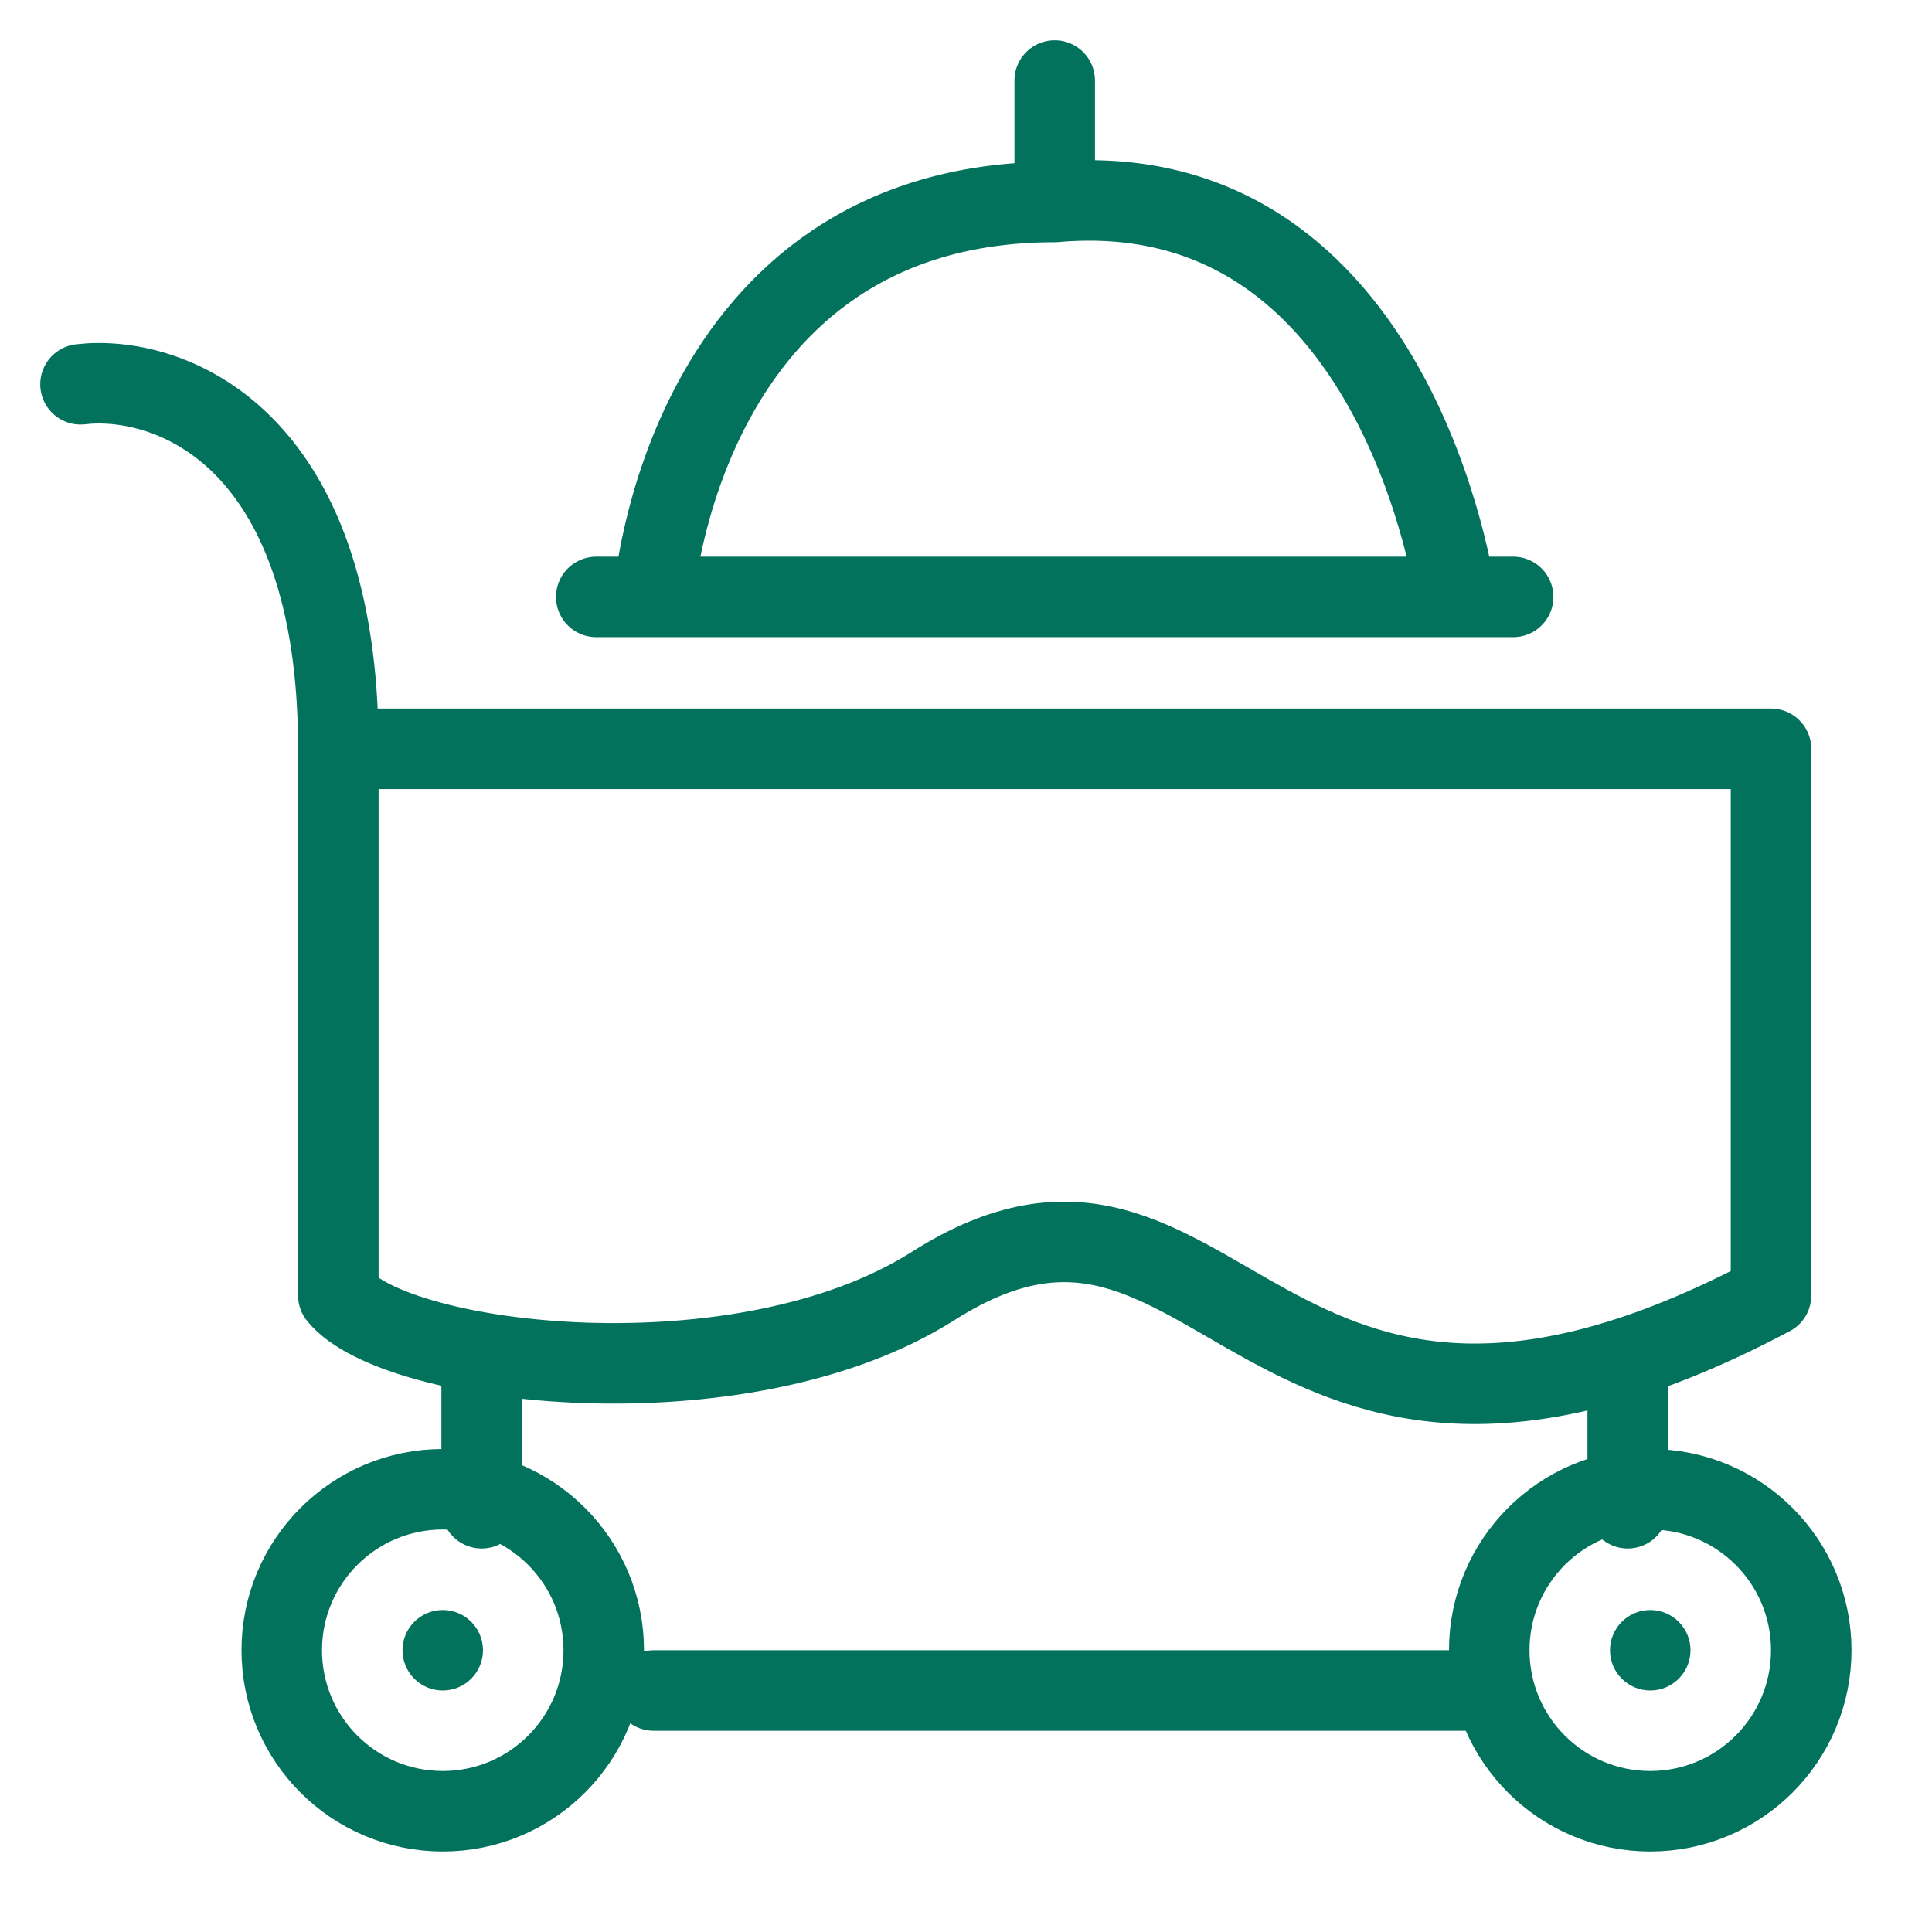 <svg width="24" height="24" viewBox="0 0 24 24" fill="none" xmlns="http://www.w3.org/2000/svg"><circle cx="2.5" cy="2.5" r="2" transform="matrix(-1 0 0 1 23 18)" stroke="#03725D"/><circle cx="2.5" cy="2.5" r="2" transform="matrix(-1 0 0 1 8 18)" stroke="#03725D"/><circle cx="0.5" cy="0.5" r="0.5" transform="matrix(-1 0 0 1 21 20)" fill="#03725D"/><circle cx="0.5" cy="0.5" r="0.5" transform="matrix(-1 0 0 1 6 20)" fill="#03725D"/><path d="M18.441 21H8.119M20.22 18.736V16.864M5.983 18.736V16.803M1 4.774C2.068 4.648 4.203 5.377 4.203 9.302M4.203 9.302C4.203 13.226 4.203 15.465 4.203 16.094C4.915 16.975 9.217 17.483 11.594 15.974C15.179 13.697 15.593 19.491 22 16.094V9.302H4.203ZM18.797 7.415H18.085M7.407 7.415H8.119M18.085 7.415C18.085 7.415 17.373 2.132 13.102 2.509M18.085 7.415H8.119M13.102 2.509C8.475 2.509 8.119 7.415 8.119 7.415M13.102 2.509V1" stroke="#03725D" stroke-linecap="round" stroke-linejoin="round"/></svg>